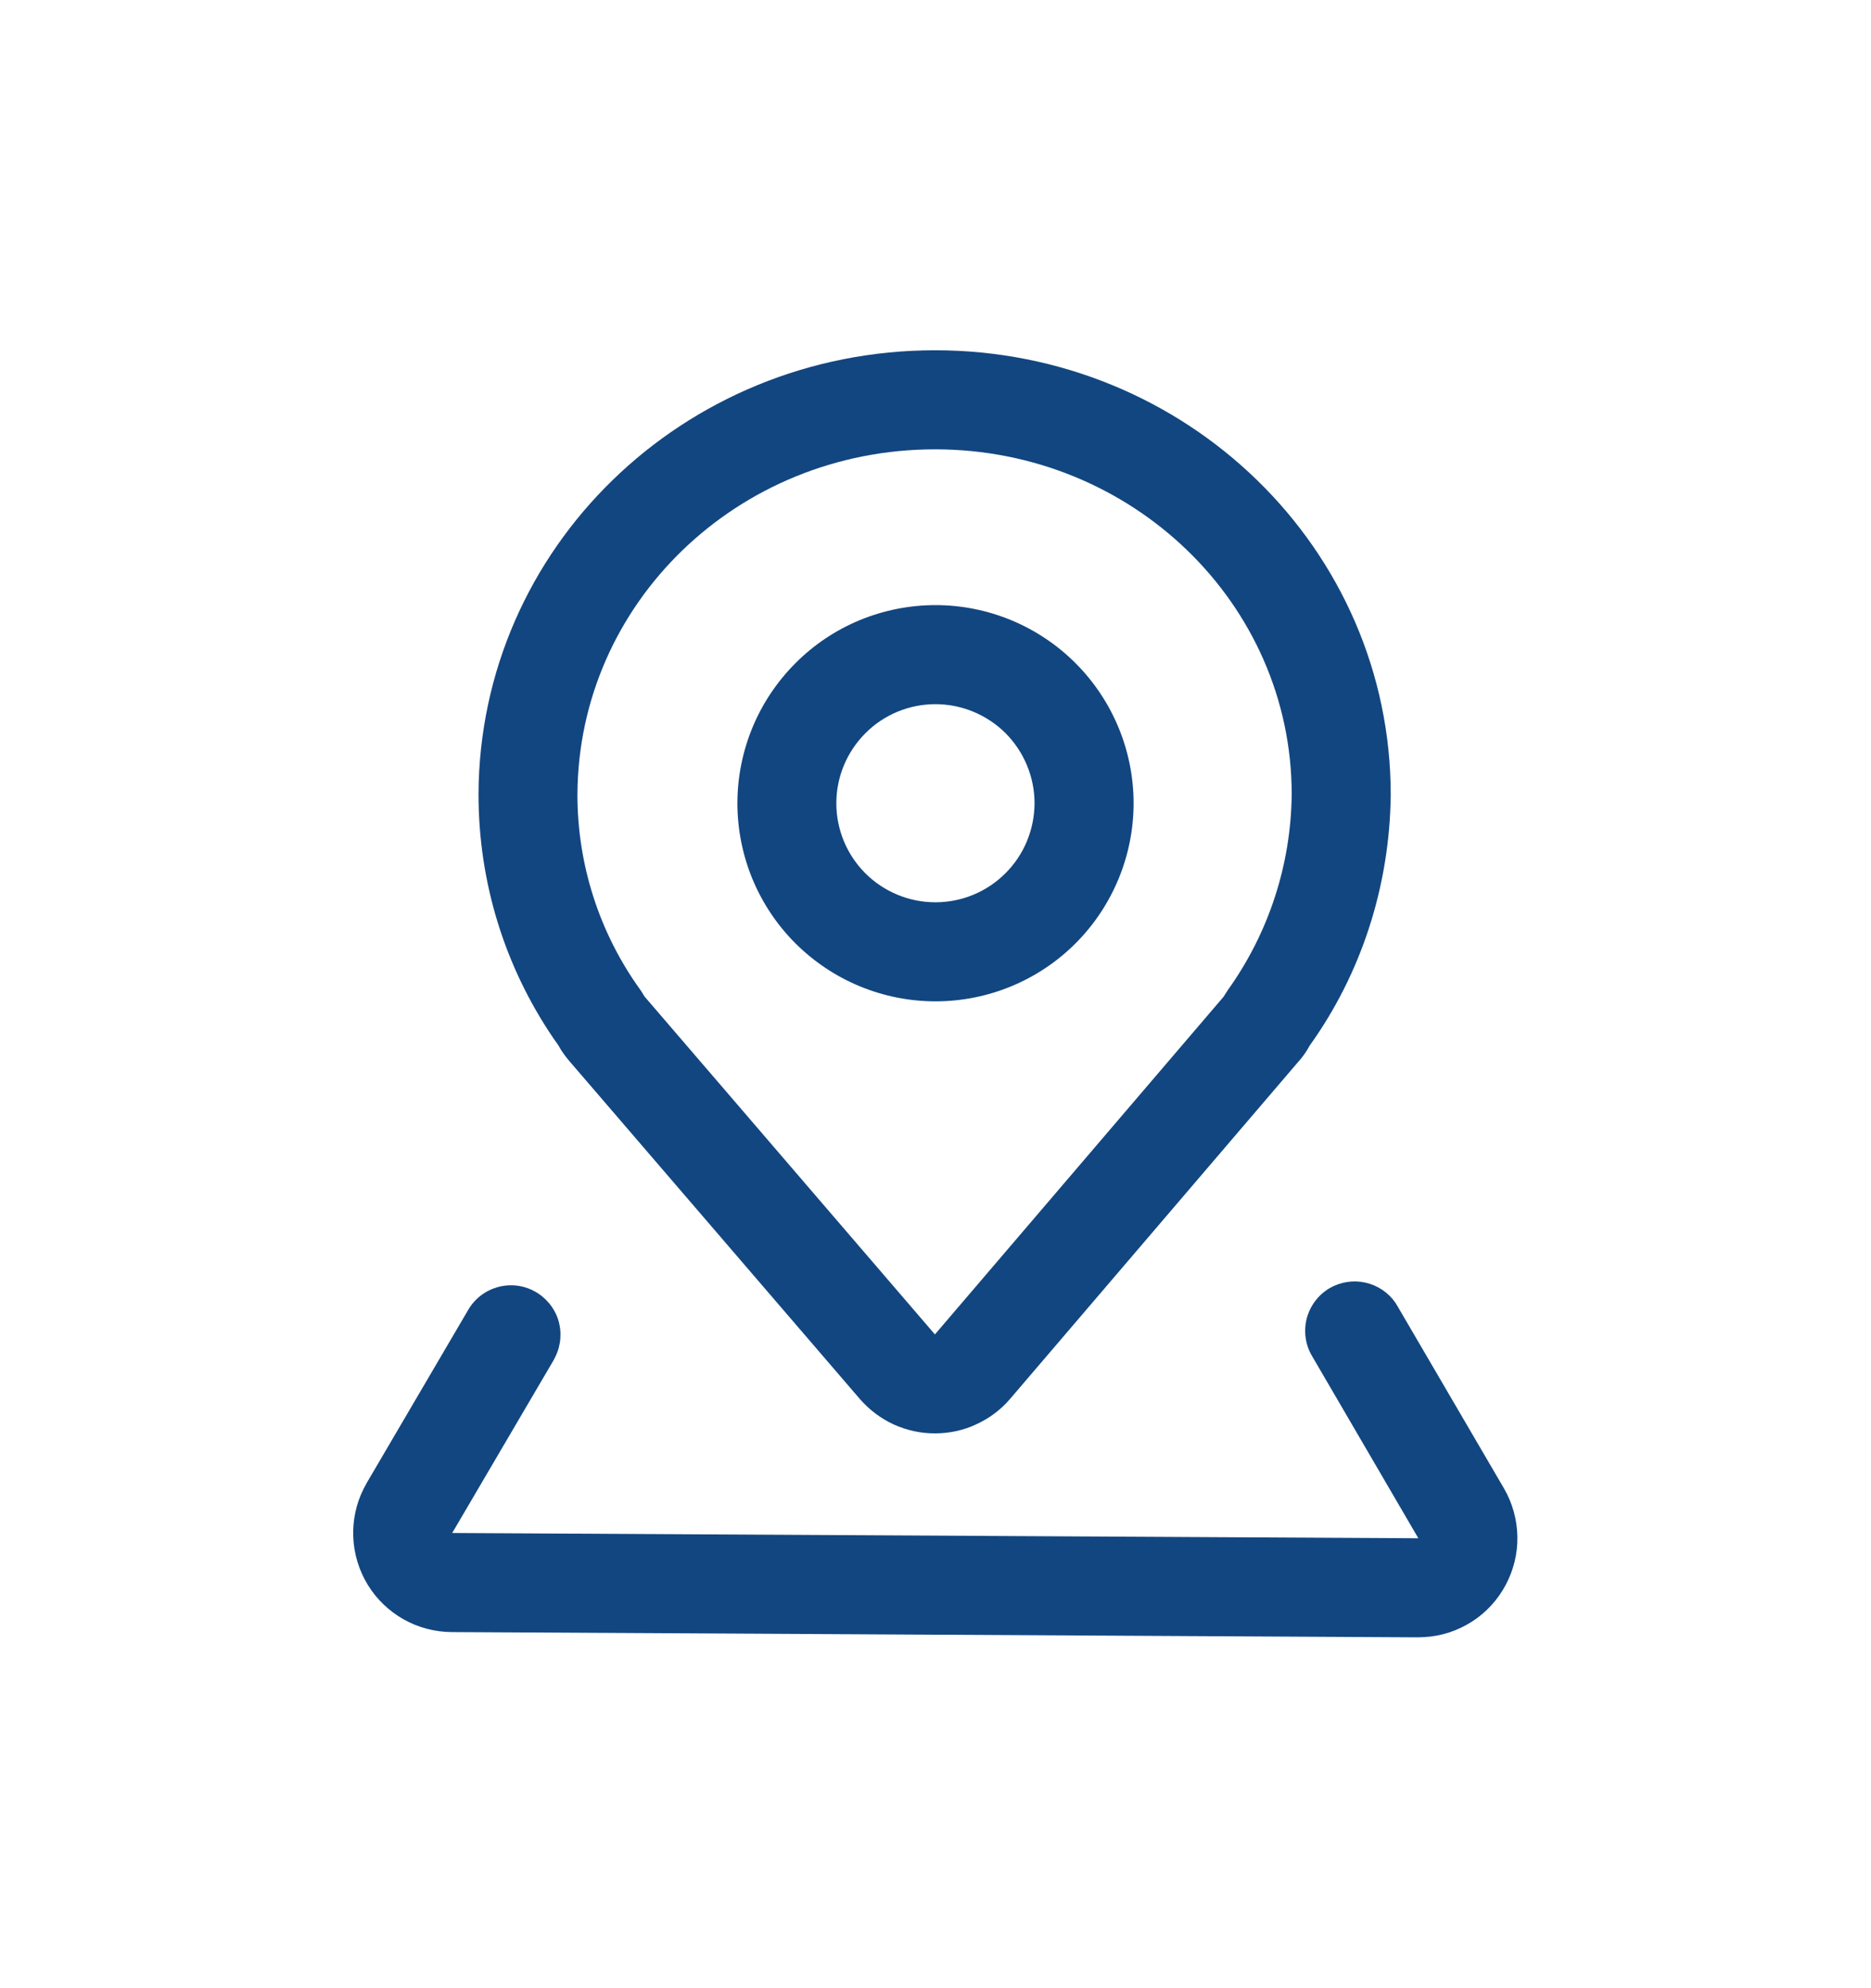 <svg width="16" height="17" viewBox="0 0 16 17" fill="none" xmlns="http://www.w3.org/2000/svg">
<path d="M7.996 2.995C5.844 2.995 4.101 4.686 4.092 6.79C4.092 7.546 4.316 8.265 4.734 8.88L4.775 8.938L4.798 8.978L4.818 9.007C4.831 9.026 4.845 9.045 4.861 9.063L4.87 9.074L7.353 11.962C7.433 12.054 7.532 12.129 7.643 12.18C7.754 12.23 7.875 12.257 7.997 12.256C8.119 12.256 8.24 12.23 8.35 12.178C8.461 12.127 8.56 12.053 8.639 11.96L11.109 9.071L11.093 9.089C11.117 9.064 11.139 9.036 11.159 9.007L11.178 8.978C11.186 8.965 11.2 8.94 11.2 8.94C11.638 8.329 11.884 7.583 11.893 6.797C11.893 4.69 10.145 2.995 7.996 2.995ZM7.996 3.842C9.683 3.842 11.046 5.164 11.046 6.792C11.04 7.392 10.85 7.976 10.501 8.464L10.464 8.522L7.995 11.41L5.512 8.521L5.488 8.482L5.476 8.464C5.125 7.977 4.937 7.392 4.938 6.792C4.946 5.161 6.305 3.842 7.996 3.842Z" fill="#124680"/>
<path d="M11.371 11.014C11.463 10.961 11.572 10.944 11.676 10.967C11.78 10.99 11.872 11.051 11.933 11.139L11.95 11.167L12.861 12.726C12.934 12.851 12.973 12.993 12.976 13.137C12.979 13.282 12.944 13.425 12.876 13.552C12.808 13.68 12.709 13.788 12.587 13.866C12.465 13.944 12.326 13.99 12.181 13.998L12.125 14L3.862 13.955C3.718 13.954 3.577 13.917 3.451 13.846C3.326 13.775 3.22 13.674 3.145 13.551C3.07 13.428 3.027 13.288 3.021 13.144C3.015 13.001 3.045 12.857 3.11 12.729L3.136 12.68L4.004 11.2C4.059 11.105 4.149 11.036 4.254 11.006C4.36 10.976 4.473 10.988 4.569 11.04C4.666 11.092 4.739 11.179 4.773 11.283C4.806 11.387 4.798 11.501 4.75 11.599L4.735 11.629L3.867 13.108L12.129 13.153L11.219 11.593C11.162 11.496 11.147 11.381 11.175 11.272C11.204 11.164 11.274 11.071 11.371 11.014Z" fill="#124680"/>
<path d="M8 5.174C7.777 5.174 7.557 5.218 7.351 5.303C7.146 5.388 6.959 5.513 6.802 5.671C6.645 5.828 6.52 6.015 6.435 6.22C6.35 6.426 6.306 6.646 6.306 6.868C6.306 7.091 6.35 7.311 6.435 7.517C6.52 7.722 6.645 7.909 6.802 8.066C6.96 8.223 7.146 8.348 7.352 8.433C7.557 8.518 7.778 8.562 8 8.562C8.449 8.562 8.88 8.384 9.198 8.066C9.515 7.748 9.694 7.317 9.694 6.868C9.694 6.419 9.515 5.988 9.197 5.67C8.88 5.353 8.449 5.174 8 5.174ZM8 6.021C8.224 6.021 8.44 6.111 8.599 6.269C8.757 6.428 8.847 6.644 8.847 6.868C8.846 7.093 8.757 7.309 8.598 7.467C8.439 7.626 8.224 7.715 7.999 7.715C7.775 7.715 7.559 7.626 7.4 7.467C7.241 7.308 7.152 7.093 7.152 6.868C7.152 6.643 7.242 6.428 7.401 6.269C7.559 6.11 7.775 6.021 8 6.021Z" fill="#124680"/>
</svg>
